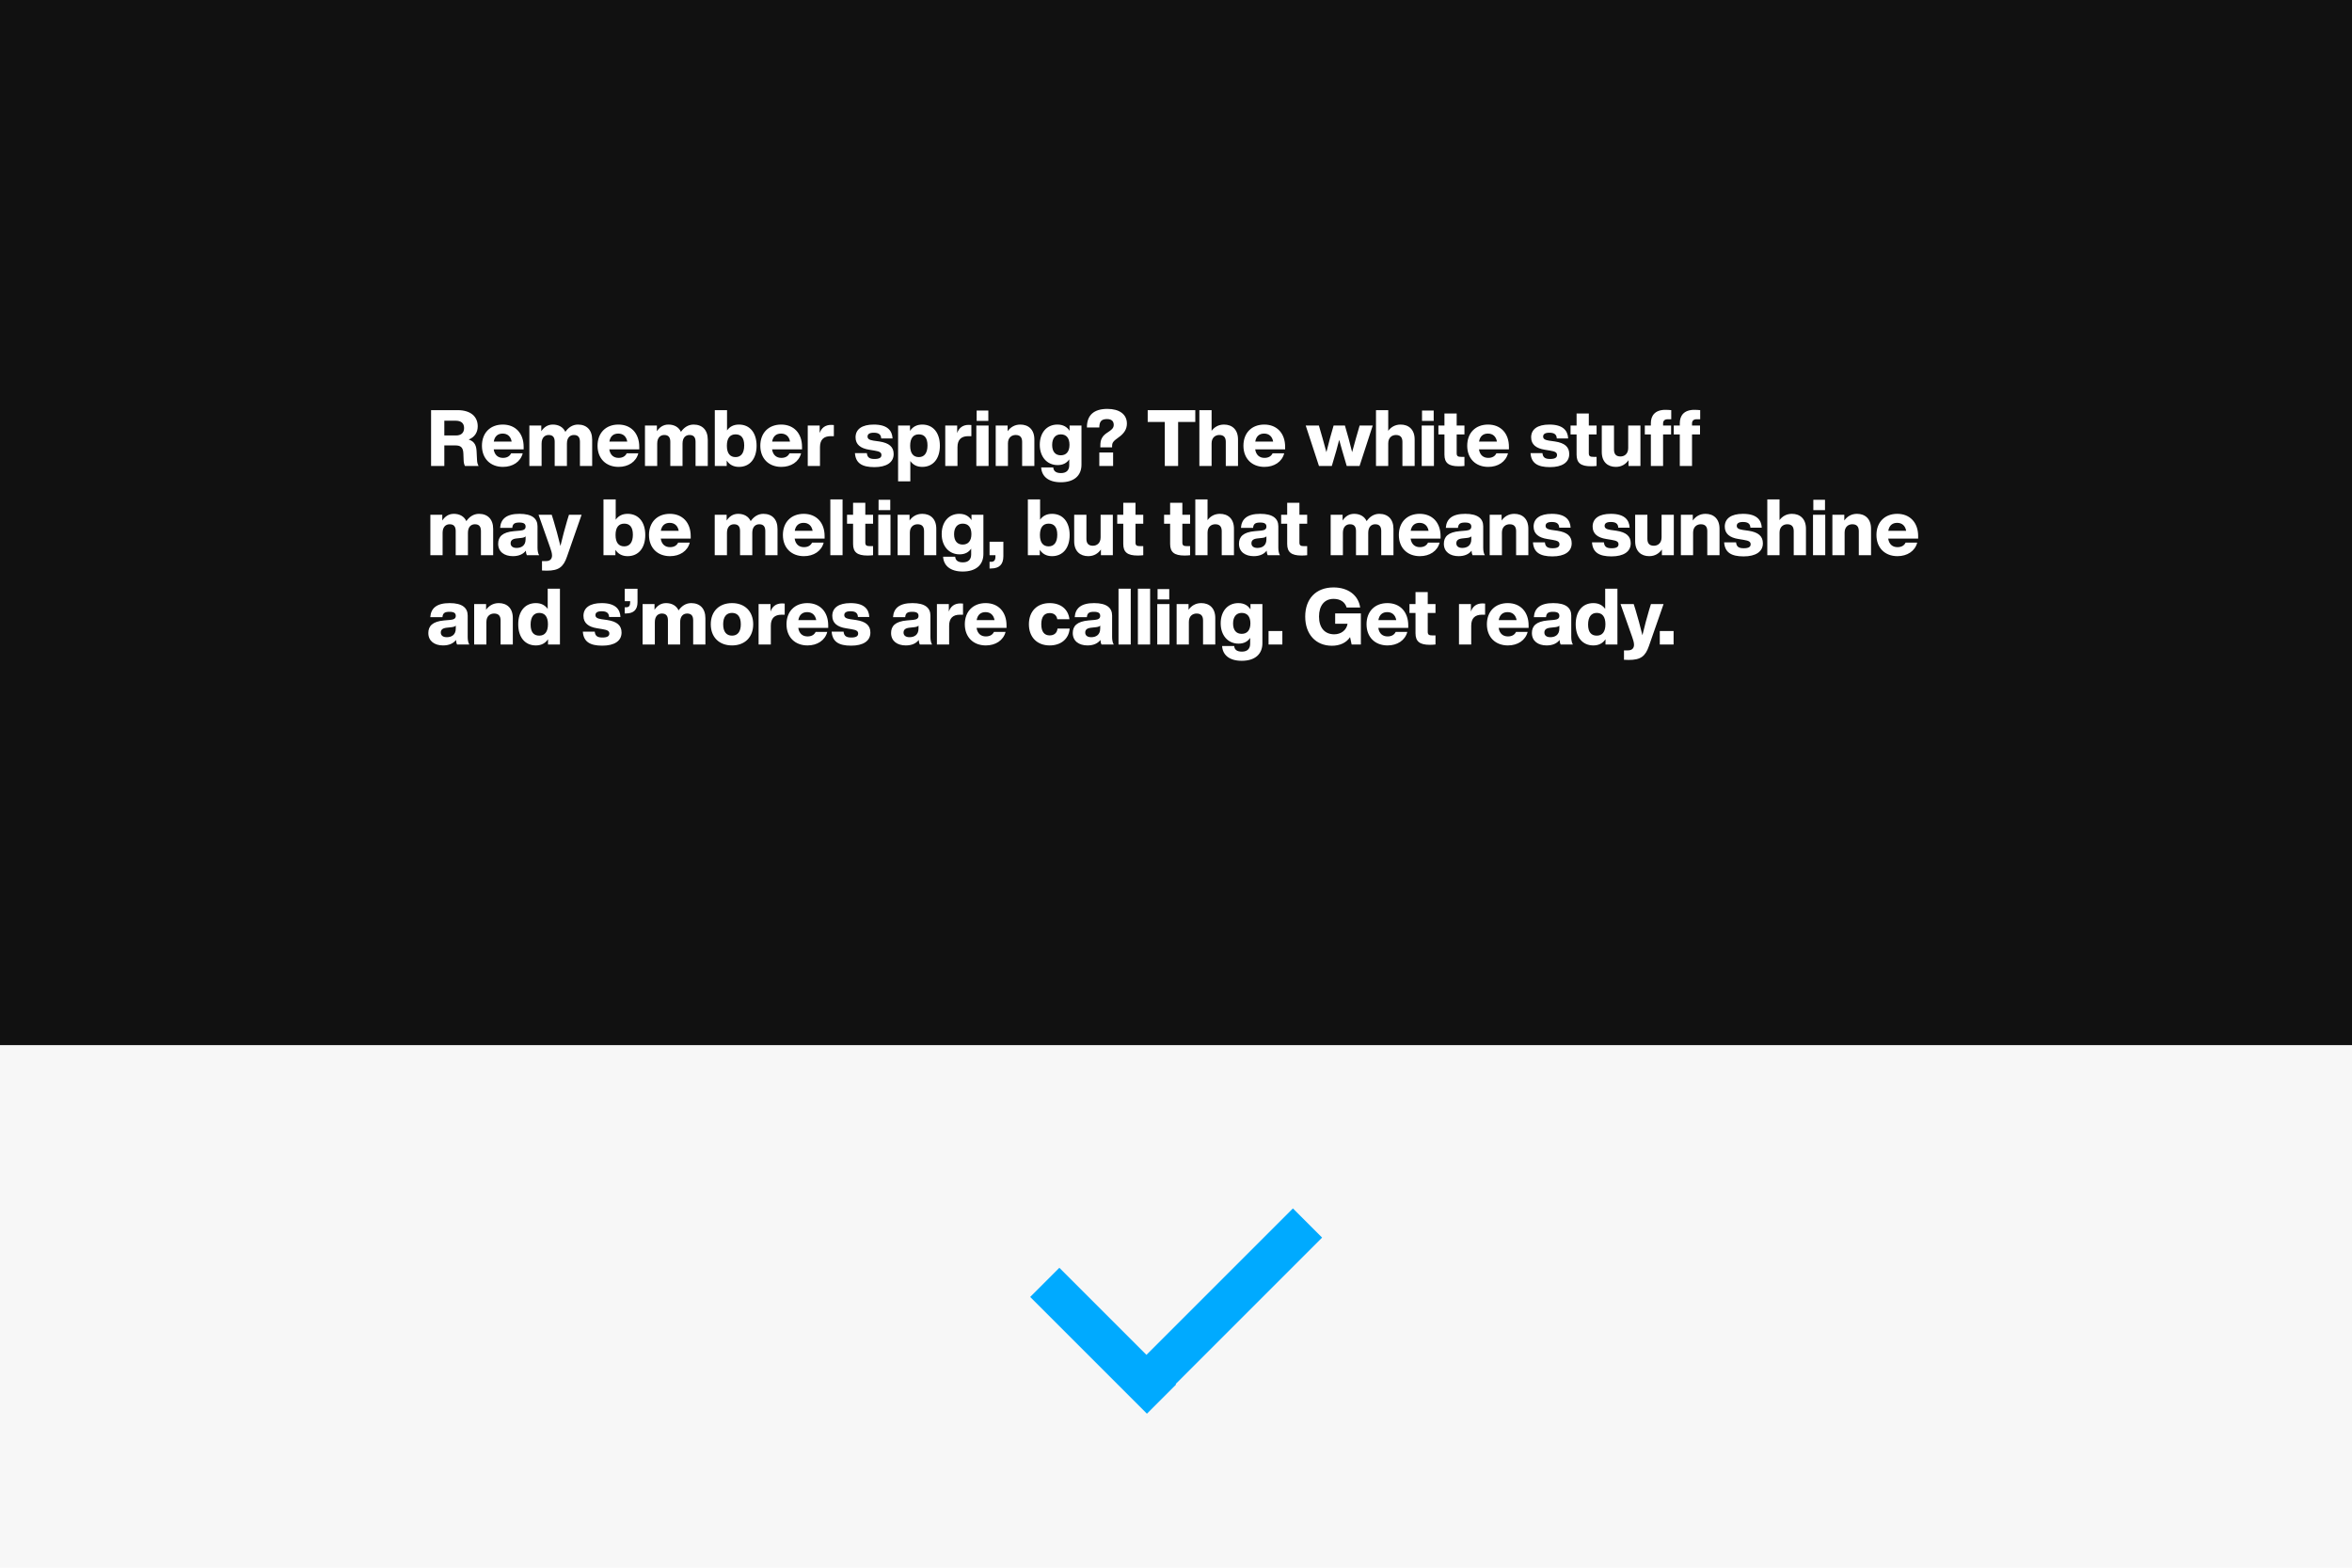<?xml version="1.0" encoding="UTF-8"?> <svg xmlns="http://www.w3.org/2000/svg" width="1080" height="720" viewBox="0 0 1080 720" fill="none"><rect width="1080" height="720" fill="#F7F7F7"></rect><rect width="1080" height="480" fill="#111111"></rect><rect width="18.954" height="113.722" transform="matrix(0.707 0.707 -0.707 0.707 593.687 555)" fill="#00AAFF"></rect><rect width="18.954" height="75.815" transform="matrix(-0.707 0.707 -0.707 -0.707 540.044 635.865)" fill="#00AAFF"></rect><path d="M219.04 211.228L218.86 207.628C218.752 204.928 218.176 202.84 215.224 201.868C218.032 200.752 219.364 198.484 219.364 195.784C219.364 191.644 216.52 188.368 210.076 188.368H197.944V214H204.028V204.568H208.996C211.3 204.568 212.668 205.216 212.776 208.312L212.884 211.192C212.92 212.38 213.1 213.28 213.496 214H219.76C219.328 213.316 219.076 212.308 219.04 211.228ZM204.028 199.996V193.228H209.284C211.732 193.228 213.1 194.38 213.1 196.576C213.1 198.808 211.732 199.996 209.392 199.996H204.028ZM240.45 205.252C240.45 198.988 236.67 194.992 230.874 194.992C225.078 194.992 221.298 198.844 221.298 204.712C221.298 210.616 225.186 214.432 230.946 214.432C235.41 214.432 239.01 212.128 240.018 208.204H234.69C234.042 209.536 232.818 210.292 230.946 210.292C228.75 210.292 227.094 209.032 226.698 206.368H240.45V205.252ZM230.802 199.132C233.07 199.132 234.546 200.5 234.942 202.804H226.734C227.166 200.212 228.75 199.132 230.802 199.132ZM265.397 194.992C262.841 194.992 260.861 196.468 259.601 198.34C258.593 196.18 256.541 194.992 253.841 194.992C251.393 194.992 249.737 196.288 248.549 198.052V195.424H243.077V214H248.693V203.74C248.693 200.896 250.241 199.78 251.933 199.78C253.913 199.78 254.705 200.896 254.705 202.912V214H260.321V203.74C260.321 200.896 261.833 199.78 263.525 199.78C265.505 199.78 266.297 200.896 266.297 202.912V214H271.913V201.94C271.913 197.476 269.393 194.992 265.397 194.992ZM293.536 205.252C293.536 198.988 289.756 194.992 283.96 194.992C278.164 194.992 274.384 198.844 274.384 204.712C274.384 210.616 278.272 214.432 284.032 214.432C288.496 214.432 292.096 212.128 293.104 208.204H287.776C287.128 209.536 285.904 210.292 284.032 210.292C281.836 210.292 280.18 209.032 279.784 206.368H293.536V205.252ZM283.888 199.132C286.156 199.132 287.632 200.5 288.028 202.804H279.82C280.252 200.212 281.836 199.132 283.888 199.132ZM318.483 194.992C315.927 194.992 313.947 196.468 312.687 198.34C311.679 196.18 309.627 194.992 306.927 194.992C304.479 194.992 302.823 196.288 301.635 198.052V195.424H296.163V214H301.779V203.74C301.779 200.896 303.327 199.78 305.019 199.78C306.999 199.78 307.791 200.896 307.791 202.912V214H313.407V203.74C313.407 200.896 314.919 199.78 316.611 199.78C318.591 199.78 319.383 200.896 319.383 202.912V214H324.999V201.94C324.999 197.476 322.479 194.992 318.483 194.992ZM339.313 194.992C336.793 194.992 335.029 196 333.841 197.692V188.368H328.225V214H333.697V211.516C334.885 213.316 336.685 214.432 339.313 214.432C344.353 214.432 347.413 210.616 347.413 204.712C347.413 198.808 344.353 194.992 339.313 194.992ZM337.765 209.932C335.245 209.932 333.769 208.24 333.769 204.712C333.769 201.184 335.245 199.492 337.765 199.492C340.249 199.492 341.725 201.04 341.725 204.568C341.725 208.096 340.249 209.932 337.765 209.932ZM368.278 205.252C368.278 198.988 364.498 194.992 358.702 194.992C352.906 194.992 349.126 198.844 349.126 204.712C349.126 210.616 353.014 214.432 358.774 214.432C363.238 214.432 366.838 212.128 367.846 208.204H362.518C361.87 209.536 360.646 210.292 358.774 210.292C356.578 210.292 354.922 209.032 354.526 206.368H368.278V205.252ZM358.63 199.132C360.898 199.132 362.374 200.5 362.77 202.804H354.562C354.994 200.212 356.578 199.132 358.63 199.132ZM381.669 195.136C378.897 195.136 377.169 196.576 376.377 198.88V195.424H370.905V214H376.521V205.36C376.521 201.868 378.321 200.32 381.453 200.32H382.893V195.208C382.497 195.172 382.101 195.136 381.669 195.136ZM401.498 214.54C407.078 214.54 410.354 212.38 410.354 208.528C410.354 205.216 408.23 203.452 403.838 202.768L401.066 202.372C399.266 202.084 398.366 201.616 398.366 200.5C398.366 199.42 399.194 198.736 401.21 198.736C403.226 198.736 404.558 199.348 404.63 201.364H409.85C409.67 197.728 407.474 194.992 401.21 194.992C395.774 194.992 392.858 197.152 392.858 200.86C392.858 204.172 395.198 205.936 399.122 206.548L401.534 206.944C404.054 207.34 404.738 207.88 404.738 208.996C404.738 210.112 403.874 210.796 401.606 210.796C399.266 210.796 398.258 210.112 398.042 208.096H392.57C392.894 212.704 395.81 214.54 401.498 214.54ZM423.478 194.992C420.85 194.992 419.05 196.108 417.862 197.908V195.424H412.39V221.056H418.006V211.732C419.194 213.424 420.958 214.432 423.478 214.432C428.518 214.432 431.578 210.616 431.578 204.712C431.578 198.808 428.518 194.992 423.478 194.992ZM421.93 209.932C419.41 209.932 417.934 208.24 417.934 204.712C417.934 201.184 419.41 199.492 421.93 199.492C424.414 199.492 425.89 201.04 425.89 204.568C425.89 208.096 424.414 209.932 421.93 209.932ZM444.81 195.136C442.038 195.136 440.31 196.576 439.518 198.88V195.424H434.046V214H439.662V205.36C439.662 201.868 441.462 200.32 444.594 200.32H446.034V195.208C445.638 195.172 445.242 195.136 444.81 195.136ZM448.463 193.3H453.827V188.548H448.463V193.3ZM448.319 214H453.935V195.424H448.319V214ZM468.518 194.992C465.818 194.992 463.91 196.324 462.686 198.052V195.424H457.214V214H462.83V203.632C462.83 200.896 464.63 199.78 466.358 199.78C468.446 199.78 469.346 200.896 469.346 202.948V214H474.962V201.832C474.962 197.224 472.19 194.992 468.518 194.992ZM491.126 195.424V197.872C490.01 196.108 488.21 194.992 485.546 194.992C480.614 194.992 477.446 198.772 477.446 204.28C477.446 209.752 480.722 213.604 485.654 213.604C488.174 213.604 489.866 212.596 490.982 210.976V213.64C490.982 215.908 489.722 217.276 487.202 217.276C484.97 217.276 483.782 216.412 483.638 214.684H478.094C478.31 218.68 481.298 221.488 487.094 221.488C493.214 221.488 496.598 218.428 496.598 213.424V195.424H491.126ZM487.094 209.104C484.61 209.104 483.134 207.448 483.134 204.352C483.134 201.292 484.61 199.492 487.094 199.492C489.614 199.492 491.09 201.148 491.09 204.28C491.09 207.412 489.614 209.104 487.094 209.104ZM505.253 205.468H510.653C510.653 204.244 510.689 203.632 511.193 202.984C511.661 202.3 512.669 201.58 513.749 200.788C516.197 199.06 517.457 197.044 517.457 194.56C517.457 190.204 513.893 187.792 508.493 187.792C502.373 187.792 499.061 190.6 499.097 196.324H504.785C504.821 193.588 505.721 192.472 508.313 192.472C510.509 192.472 511.409 193.516 511.409 195.172C511.409 196.72 510.149 197.584 508.781 198.484C507.737 199.168 506.693 199.924 506.117 200.968C505.433 202.156 505.253 202.912 505.253 205.468ZM504.785 214H511.121V207.808H504.785V214ZM548.859 188.368H527.007V193.804H534.855V214H540.975V193.804H548.859V188.368ZM562.033 194.992C559.441 194.992 557.569 196.216 556.345 197.872V188.368H550.729V214H556.345V203.632C556.345 200.896 558.145 199.78 559.873 199.78C561.961 199.78 562.861 200.896 562.861 202.948V214H568.477V201.832C568.477 197.224 565.705 194.992 562.033 194.992ZM590.114 205.252C590.114 198.988 586.334 194.992 580.538 194.992C574.742 194.992 570.962 198.844 570.962 204.712C570.962 210.616 574.85 214.432 580.61 214.432C585.074 214.432 588.674 212.128 589.682 208.204H584.354C583.706 209.536 582.482 210.292 580.61 210.292C578.414 210.292 576.758 209.032 576.362 206.368H590.114V205.252ZM580.466 199.132C582.734 199.132 584.21 200.5 584.606 202.804H576.398C576.83 200.212 578.414 199.132 580.466 199.132ZM624.327 195.424L622.599 201.4C621.987 203.488 621.411 205.576 620.871 207.664C620.367 205.576 619.827 203.488 619.251 201.364L617.559 195.424H612.375L610.683 201.364C610.107 203.488 609.567 205.576 609.063 207.664C608.523 205.576 607.947 203.488 607.335 201.4L605.607 195.424H599.559L605.643 214H611.547L613.599 207.016C614.067 205.36 614.535 203.668 614.931 202.012C615.363 203.668 615.831 205.36 616.335 207.016L618.387 214H624.291L630.339 195.424H624.327ZM643.139 194.992C640.547 194.992 638.675 196.216 637.451 197.872V188.368H631.835V214H637.451V203.632C637.451 200.896 639.251 199.78 640.979 199.78C643.067 199.78 643.967 200.896 643.967 202.948V214H649.583V201.832C649.583 197.224 646.811 194.992 643.139 194.992ZM652.967 193.3H658.331V188.548H652.967V193.3ZM652.823 214H658.439V195.424H652.823V214ZM672.446 199.528V195.424H668.882V189.916H663.266V195.424H660.494V199.528H663.266V208.816C663.266 212.632 665.21 214.144 669.854 214.144C670.682 214.144 671.582 214.108 672.446 214V209.824H671.006C669.566 209.824 668.882 209.572 668.882 208.204V199.528H672.446ZM692.875 205.252C692.875 198.988 689.095 194.992 683.299 194.992C677.503 194.992 673.723 198.844 673.723 204.712C673.723 210.616 677.611 214.432 683.371 214.432C687.835 214.432 691.435 212.128 692.443 208.204H687.115C686.467 209.536 685.243 210.292 683.371 210.292C681.175 210.292 679.519 209.032 679.123 206.368H692.875V205.252ZM683.227 199.132C685.495 199.132 686.971 200.5 687.367 202.804H679.159C679.591 200.212 681.175 199.132 683.227 199.132ZM711.717 214.54C717.297 214.54 720.573 212.38 720.573 208.528C720.573 205.216 718.449 203.452 714.057 202.768L711.285 202.372C709.485 202.084 708.585 201.616 708.585 200.5C708.585 199.42 709.413 198.736 711.429 198.736C713.445 198.736 714.777 199.348 714.849 201.364H720.069C719.889 197.728 717.693 194.992 711.429 194.992C705.993 194.992 703.077 197.152 703.077 200.86C703.077 204.172 705.417 205.936 709.341 206.548L711.753 206.944C714.273 207.34 714.957 207.88 714.957 208.996C714.957 210.112 714.093 210.796 711.825 210.796C709.485 210.796 708.477 210.112 708.261 208.096H702.789C703.113 212.704 706.029 214.54 711.717 214.54ZM733.125 199.528V195.424H729.561V189.916H723.945V195.424H721.173V199.528H723.945V208.816C723.945 212.632 725.889 214.144 730.533 214.144C731.361 214.144 732.261 214.108 733.125 214V209.824H731.685C730.245 209.824 729.561 209.572 729.561 208.204V199.528H733.125ZM747.643 195.424V205.792C747.643 208.528 745.843 209.644 744.115 209.644C742.027 209.644 741.127 208.528 741.127 206.476V195.424H735.511V207.592C735.511 212.2 738.283 214.432 741.955 214.432C744.691 214.432 746.563 213.1 747.787 211.372V214H753.259V195.424H747.643ZM765.895 192.544H767.407V188.368C766.615 188.296 765.607 188.224 764.743 188.224C759.775 188.224 758.047 191.068 758.047 194.344V195.424H755.275V199.528H758.047V214H763.663V199.528H767.335V195.424H763.663V194.524C763.663 193.264 764.311 192.544 765.895 192.544ZM779.184 192.544H780.696V188.368C779.904 188.296 778.896 188.224 778.032 188.224C773.064 188.224 771.336 191.068 771.336 194.344V195.424H768.564V199.528H771.336V214H776.952V199.528H780.624V195.424H776.952V194.524C776.952 193.264 777.6 192.544 779.184 192.544ZM219.94 235.992C217.384 235.992 215.404 237.468 214.144 239.34C213.136 237.18 211.084 235.992 208.384 235.992C205.936 235.992 204.28 237.288 203.092 239.052V236.424H197.62V255H203.236V244.74C203.236 241.896 204.784 240.78 206.476 240.78C208.456 240.78 209.248 241.896 209.248 243.912V255H214.864V244.74C214.864 241.896 216.376 240.78 218.068 240.78C220.048 240.78 220.84 241.896 220.84 243.912V255H226.456V242.94C226.456 238.476 223.936 235.992 219.94 235.992ZM247.575 255C247.07 254.28 246.819 252.948 246.819 251.58V241.716C246.819 238.188 244.371 235.992 238.539 235.992C232.562 235.992 229.935 238.332 229.647 242.436H235.227C235.407 240.528 236.307 239.988 238.503 239.988C240.735 239.988 241.347 240.744 241.347 241.86C241.347 243.048 240.519 243.516 238.935 243.696L236.019 243.948C230.655 244.416 228.747 246.54 228.747 249.744C228.747 253.452 231.627 255.432 235.515 255.432C238.251 255.432 240.267 254.496 241.455 252.912C241.491 253.74 241.671 254.532 241.923 255H247.575ZM237.207 251.652C235.443 251.652 234.471 250.824 234.471 249.528C234.471 248.232 235.263 247.512 237.171 247.296L239.475 247.044C240.339 246.936 240.951 246.756 241.347 246.324V247.692C241.347 250.608 239.367 251.652 237.207 251.652ZM261.262 236.424L260.434 239.088C259.39 242.688 258.346 246.468 257.338 250.752C256.33 246.504 255.25 242.688 254.17 239.052L253.342 236.424H247.294L252.622 251.508C253.054 252.732 253.486 254.064 253.486 255.108C253.486 256.512 252.766 257.7 250.678 257.7H248.878V262.02C249.454 262.056 249.994 262.092 251.074 262.092C256.582 262.092 258.706 260.4 260.326 255.72L267.058 236.424H261.262ZM288.196 235.992C285.676 235.992 283.912 237 282.724 238.692V229.368H277.108V255H282.58V252.516C283.768 254.316 285.568 255.432 288.196 255.432C293.236 255.432 296.296 251.616 296.296 245.712C296.296 239.808 293.236 235.992 288.196 235.992ZM286.648 250.932C284.128 250.932 282.652 249.24 282.652 245.712C282.652 242.184 284.128 240.492 286.648 240.492C289.132 240.492 290.608 242.04 290.608 245.568C290.608 249.096 289.132 250.932 286.648 250.932ZM317.161 246.252C317.161 239.988 313.381 235.992 307.585 235.992C301.789 235.992 298.009 239.844 298.009 245.712C298.009 251.616 301.897 255.432 307.657 255.432C312.121 255.432 315.721 253.128 316.729 249.204H311.401C310.753 250.536 309.529 251.292 307.657 251.292C305.461 251.292 303.805 250.032 303.409 247.368H317.161V246.252ZM307.513 240.132C309.781 240.132 311.257 241.5 311.653 243.804H303.445C303.877 241.212 305.461 240.132 307.513 240.132ZM350.51 235.992C347.954 235.992 345.974 237.468 344.714 239.34C343.706 237.18 341.654 235.992 338.954 235.992C336.506 235.992 334.85 237.288 333.662 239.052V236.424H328.19V255H333.806V244.74C333.806 241.896 335.354 240.78 337.046 240.78C339.026 240.78 339.818 241.896 339.818 243.912V255H345.434V244.74C345.434 241.896 346.946 240.78 348.638 240.78C350.618 240.78 351.41 241.896 351.41 243.912V255H357.026V242.94C357.026 238.476 354.506 235.992 350.51 235.992ZM378.649 246.252C378.649 239.988 374.869 235.992 369.073 235.992C363.277 235.992 359.497 239.844 359.497 245.712C359.497 251.616 363.385 255.432 369.145 255.432C373.609 255.432 377.209 253.128 378.217 249.204H372.889C372.241 250.536 371.017 251.292 369.145 251.292C366.949 251.292 365.293 250.032 364.897 247.368H378.649V246.252ZM369.001 240.132C371.269 240.132 372.745 241.5 373.141 243.804H364.933C365.365 241.212 366.949 240.132 369.001 240.132ZM381.276 255H386.892V229.368H381.276V255ZM400.899 240.528V236.424H397.335V230.916H391.719V236.424H388.947V240.528H391.719V249.816C391.719 253.632 393.663 255.144 398.307 255.144C399.135 255.144 400.035 255.108 400.899 255V250.824H399.459C398.019 250.824 397.335 250.572 397.335 249.204V240.528H400.899ZM403.428 234.3H408.792V229.548H403.428V234.3ZM403.284 255H408.9V236.424H403.284V255ZM423.483 235.992C420.783 235.992 418.875 237.324 417.651 239.052V236.424H412.179V255H417.795V244.632C417.795 241.896 419.595 240.78 421.323 240.78C423.411 240.78 424.311 241.896 424.311 243.948V255H429.927V242.832C429.927 238.224 427.155 235.992 423.483 235.992ZM446.091 236.424V238.872C444.975 237.108 443.175 235.992 440.511 235.992C435.579 235.992 432.411 239.772 432.411 245.28C432.411 250.752 435.687 254.604 440.619 254.604C443.139 254.604 444.831 253.596 445.947 251.976V254.64C445.947 256.908 444.687 258.276 442.167 258.276C439.935 258.276 438.747 257.412 438.603 255.684H433.059C433.275 259.68 436.263 262.488 442.059 262.488C448.179 262.488 451.563 259.428 451.563 254.424V236.424H446.091ZM442.059 250.104C439.575 250.104 438.099 248.448 438.099 245.352C438.099 242.292 439.575 240.492 442.059 240.492C444.579 240.492 446.055 242.148 446.055 245.28C446.055 248.412 444.579 250.104 442.059 250.104ZM454.392 248.808V255H457.092V255.612C457.092 257.268 456.48 257.988 455.22 258.024H454.392V261.12L455.184 261.084C458.748 261.048 460.728 259.32 460.728 255.468V248.808H454.392ZM483.067 235.992C480.547 235.992 478.783 237 477.595 238.692V229.368H471.979V255H477.451V252.516C478.639 254.316 480.439 255.432 483.067 255.432C488.107 255.432 491.167 251.616 491.167 245.712C491.167 239.808 488.107 235.992 483.067 235.992ZM481.519 250.932C478.999 250.932 477.523 249.24 477.523 245.712C477.523 242.184 478.999 240.492 481.519 240.492C484.003 240.492 485.479 242.04 485.479 245.568C485.479 249.096 484.003 250.932 481.519 250.932ZM505.381 236.424V246.792C505.381 249.528 503.581 250.644 501.853 250.644C499.765 250.644 498.865 249.528 498.865 247.476V236.424H493.249V248.592C493.249 253.2 496.021 255.432 499.693 255.432C502.429 255.432 504.301 254.1 505.525 252.372V255H510.997V236.424H505.381ZM524.965 240.528V236.424H521.401V230.916H515.785V236.424H513.013V240.528H515.785V249.816C515.785 253.632 517.729 255.144 522.373 255.144C523.201 255.144 524.101 255.108 524.965 255V250.824H523.525C522.085 250.824 521.401 250.572 521.401 249.204V240.528H524.965ZM546.481 240.528V236.424H542.917V230.916H537.301V236.424H534.529V240.528H537.301V249.816C537.301 253.632 539.245 255.144 543.889 255.144C544.717 255.144 545.617 255.108 546.481 255V250.824H545.041C543.601 250.824 542.917 250.572 542.917 249.204V240.528H546.481ZM560.17 235.992C557.578 235.992 555.706 237.216 554.482 238.872V229.368H548.866V255H554.482V244.632C554.482 241.896 556.282 240.78 558.01 240.78C560.098 240.78 560.998 241.896 560.998 243.948V255H566.614V242.832C566.614 238.224 563.842 235.992 560.17 235.992ZM587.746 255C587.242 254.28 586.99 252.948 586.99 251.58V241.716C586.99 238.188 584.542 235.992 578.71 235.992C572.734 235.992 570.106 238.332 569.818 242.436H575.398C575.578 240.528 576.478 239.988 578.674 239.988C580.906 239.988 581.518 240.744 581.518 241.86C581.518 243.048 580.69 243.516 579.106 243.696L576.19 243.948C570.826 244.416 568.918 246.54 568.918 249.744C568.918 253.452 571.798 255.432 575.686 255.432C578.422 255.432 580.438 254.496 581.626 252.912C581.662 253.74 581.842 254.532 582.094 255H587.746ZM577.378 251.652C575.614 251.652 574.642 250.824 574.642 249.528C574.642 248.232 575.434 247.512 577.342 247.296L579.646 247.044C580.51 246.936 581.122 246.756 581.518 246.324V247.692C581.518 250.608 579.538 251.652 577.378 251.652ZM600.235 240.528V236.424H596.671V230.916H591.055V236.424H588.283V240.528H591.055V249.816C591.055 253.632 592.999 255.144 597.643 255.144C598.471 255.144 599.371 255.108 600.235 255V250.824H598.795C597.355 250.824 596.671 250.572 596.671 249.204V240.528H600.235ZM633.342 235.992C630.786 235.992 628.806 237.468 627.546 239.34C626.538 237.18 624.486 235.992 621.786 235.992C619.338 235.992 617.682 237.288 616.494 239.052V236.424H611.022V255H616.638V244.74C616.638 241.896 618.186 240.78 619.878 240.78C621.858 240.78 622.65 241.896 622.65 243.912V255H628.266V244.74C628.266 241.896 629.778 240.78 631.47 240.78C633.45 240.78 634.242 241.896 634.242 243.912V255H639.858V242.94C639.858 238.476 637.338 235.992 633.342 235.992ZM661.481 246.252C661.481 239.988 657.701 235.992 651.905 235.992C646.109 235.992 642.329 239.844 642.329 245.712C642.329 251.616 646.217 255.432 651.977 255.432C656.441 255.432 660.041 253.128 661.049 249.204H655.721C655.073 250.536 653.849 251.292 651.977 251.292C649.781 251.292 648.125 250.032 647.729 247.368H661.481V246.252ZM651.833 240.132C654.101 240.132 655.577 241.5 655.973 243.804H647.765C648.197 241.212 649.781 240.132 651.833 240.132ZM681.825 255C681.32 254.28 681.069 252.948 681.069 251.58V241.716C681.069 238.188 678.621 235.992 672.789 235.992C666.812 235.992 664.185 238.332 663.897 242.436H669.477C669.657 240.528 670.557 239.988 672.753 239.988C674.985 239.988 675.597 240.744 675.597 241.86C675.597 243.048 674.769 243.516 673.185 243.696L670.269 243.948C664.905 244.416 662.997 246.54 662.997 249.744C662.997 253.452 665.877 255.432 669.765 255.432C672.501 255.432 674.517 254.496 675.705 252.912C675.741 253.74 675.921 254.532 676.173 255H681.825ZM671.457 251.652C669.693 251.652 668.721 250.824 668.721 249.528C668.721 248.232 669.513 247.512 671.421 247.296L673.725 247.044C674.589 246.936 675.201 246.756 675.597 246.324V247.692C675.597 250.608 673.617 251.652 671.457 251.652ZM695.346 235.992C692.646 235.992 690.738 237.324 689.514 239.052V236.424H684.042V255H689.658V244.632C689.658 241.896 691.458 240.78 693.186 240.78C695.274 240.78 696.174 241.896 696.174 243.948V255H701.79V242.832C701.79 238.224 699.018 235.992 695.346 235.992ZM712.842 255.54C718.422 255.54 721.698 253.38 721.698 249.528C721.698 246.216 719.574 244.452 715.182 243.768L712.41 243.372C710.61 243.084 709.71 242.616 709.71 241.5C709.71 240.42 710.538 239.736 712.554 239.736C714.57 239.736 715.902 240.348 715.974 242.364H721.194C721.014 238.728 718.818 235.992 712.554 235.992C707.118 235.992 704.202 238.152 704.202 241.86C704.202 245.172 706.542 246.936 710.466 247.548L712.878 247.944C715.398 248.34 716.082 248.88 716.082 249.996C716.082 251.112 715.218 251.796 712.95 251.796C710.61 251.796 709.602 251.112 709.386 249.096H703.914C704.238 253.704 707.154 255.54 712.842 255.54ZM739.948 255.54C745.528 255.54 748.804 253.38 748.804 249.528C748.804 246.216 746.68 244.452 742.288 243.768L739.516 243.372C737.716 243.084 736.816 242.616 736.816 241.5C736.816 240.42 737.644 239.736 739.66 239.736C741.676 239.736 743.008 240.348 743.08 242.364H748.3C748.12 238.728 745.924 235.992 739.66 235.992C734.224 235.992 731.308 238.152 731.308 241.86C731.308 245.172 733.648 246.936 737.572 247.548L739.984 247.944C742.504 248.34 743.188 248.88 743.188 249.996C743.188 251.112 742.324 251.796 740.056 251.796C737.716 251.796 736.708 251.112 736.492 249.096H731.02C731.344 253.704 734.26 255.54 739.948 255.54ZM762.971 236.424V246.792C762.971 249.528 761.171 250.644 759.443 250.644C757.355 250.644 756.455 249.528 756.455 247.476V236.424H750.839V248.592C750.839 253.2 753.611 255.432 757.283 255.432C760.019 255.432 761.891 254.1 763.115 252.372V255H768.587V236.424H762.971ZM783.131 235.992C780.431 235.992 778.523 237.324 777.299 239.052V236.424H771.827V255H777.443V244.632C777.443 241.896 779.243 240.78 780.971 240.78C783.059 240.78 783.959 241.896 783.959 243.948V255H789.575V242.832C789.575 238.224 786.803 235.992 783.131 235.992ZM800.627 255.54C806.207 255.54 809.483 253.38 809.483 249.528C809.483 246.216 807.359 244.452 802.967 243.768L800.195 243.372C798.395 243.084 797.495 242.616 797.495 241.5C797.495 240.42 798.323 239.736 800.339 239.736C802.355 239.736 803.687 240.348 803.759 242.364H808.979C808.799 238.728 806.603 235.992 800.339 235.992C794.903 235.992 791.987 238.152 791.987 241.86C791.987 245.172 794.327 246.936 798.251 247.548L800.663 247.944C803.183 248.34 803.867 248.88 803.867 249.996C803.867 251.112 803.003 251.796 800.735 251.796C798.395 251.796 797.387 251.112 797.171 249.096H791.699C792.023 253.704 794.939 255.54 800.627 255.54ZM822.822 235.992C820.23 235.992 818.358 237.216 817.134 238.872V229.368H811.518V255H817.134V244.632C817.134 241.896 818.934 240.78 820.662 240.78C822.75 240.78 823.65 241.896 823.65 243.948V255H829.266V242.832C829.266 238.224 826.494 235.992 822.822 235.992ZM832.651 234.3H838.015V229.548H832.651V234.3ZM832.507 255H838.123V236.424H832.507V255ZM852.705 235.992C850.005 235.992 848.097 237.324 846.873 239.052V236.424H841.401V255H847.017V244.632C847.017 241.896 848.817 240.78 850.545 240.78C852.633 240.78 853.533 241.896 853.533 243.948V255H859.149V242.832C859.149 238.224 856.377 235.992 852.705 235.992ZM880.786 246.252C880.786 239.988 877.006 235.992 871.21 235.992C865.414 235.992 861.634 239.844 861.634 245.712C861.634 251.616 865.522 255.432 871.282 255.432C875.746 255.432 879.346 253.128 880.354 249.204H875.026C874.378 250.536 873.154 251.292 871.282 251.292C869.086 251.292 867.43 250.032 867.034 247.368H880.786V246.252ZM871.138 240.132C873.406 240.132 874.882 241.5 875.278 243.804H867.07C867.502 241.212 869.086 240.132 871.138 240.132ZM215.512 296C215.008 295.28 214.756 293.948 214.756 292.58V282.716C214.756 279.188 212.308 276.992 206.476 276.992C200.5 276.992 197.872 279.332 197.584 283.436H203.164C203.344 281.528 204.244 280.988 206.44 280.988C208.672 280.988 209.284 281.744 209.284 282.86C209.284 284.048 208.456 284.516 206.872 284.696L203.956 284.948C198.592 285.416 196.684 287.54 196.684 290.744C196.684 294.452 199.564 296.432 203.452 296.432C206.188 296.432 208.204 295.496 209.392 293.912C209.428 294.74 209.608 295.532 209.86 296H215.512ZM205.144 292.652C203.38 292.652 202.408 291.824 202.408 290.528C202.408 289.232 203.2 288.512 205.108 288.296L207.412 288.044C208.276 287.936 208.888 287.756 209.284 287.324V288.692C209.284 291.608 207.304 292.652 205.144 292.652ZM229.033 276.992C226.333 276.992 224.425 278.324 223.201 280.052V277.424H217.729V296H223.345V285.632C223.345 282.896 225.145 281.78 226.873 281.78C228.961 281.78 229.861 282.896 229.861 284.948V296H235.477V283.832C235.477 279.224 232.705 276.992 229.033 276.992ZM251.498 270.368V279.656C250.31 278 248.546 276.992 246.062 276.992C241.022 276.992 237.962 280.808 237.962 286.712C237.962 292.616 241.022 296.432 246.062 296.432C248.654 296.432 250.454 295.352 251.642 293.588V296H257.114V270.368H251.498ZM247.61 291.932C245.126 291.932 243.65 290.384 243.65 286.856C243.65 283.328 245.126 281.492 247.61 281.492C250.13 281.492 251.606 283.184 251.606 286.712C251.606 290.24 250.13 291.932 247.61 291.932ZM276.553 296.54C282.133 296.54 285.409 294.38 285.409 290.528C285.409 287.216 283.285 285.452 278.893 284.768L276.121 284.372C274.321 284.084 273.421 283.616 273.421 282.5C273.421 281.42 274.249 280.736 276.265 280.736C278.281 280.736 279.613 281.348 279.685 283.364H284.905C284.725 279.728 282.529 276.992 276.265 276.992C270.829 276.992 267.913 279.152 267.913 282.86C267.913 286.172 270.253 287.936 274.177 288.548L276.589 288.944C279.109 289.34 279.793 289.88 279.793 290.996C279.793 292.112 278.929 292.796 276.661 292.796C274.321 292.796 273.313 292.112 273.097 290.096H267.625C267.949 294.704 270.865 296.54 276.553 296.54ZM286.872 270.404V276.092H289.356V276.668C289.356 278.18 288.816 278.864 287.664 278.9H286.872V281.744H287.628C290.904 281.672 292.74 280.088 292.74 276.524V270.404H286.872ZM317.393 276.992C314.837 276.992 312.857 278.468 311.597 280.34C310.589 278.18 308.537 276.992 305.837 276.992C303.389 276.992 301.733 278.288 300.545 280.052V277.424H295.073V296H300.689V285.74C300.689 282.896 302.237 281.78 303.929 281.78C305.909 281.78 306.701 282.896 306.701 284.912V296H312.317V285.74C312.317 282.896 313.829 281.78 315.521 281.78C317.501 281.78 318.293 282.896 318.293 284.912V296H323.909V283.94C323.909 279.476 321.389 276.992 317.393 276.992ZM336.136 296.432C342.04 296.432 345.856 292.616 345.856 286.712C345.856 280.808 342.04 276.992 336.136 276.992C330.196 276.992 326.38 280.808 326.38 286.712C326.38 292.616 330.196 296.432 336.136 296.432ZM336.136 291.932C333.616 291.932 332.068 290.24 332.068 286.712C332.068 283.184 333.616 281.492 336.136 281.492C338.62 281.492 340.168 283.184 340.168 286.712C340.168 290.24 338.62 291.932 336.136 291.932ZM359.099 277.136C356.327 277.136 354.599 278.576 353.807 280.88V277.424H348.335V296H353.951V287.36C353.951 283.868 355.751 282.32 358.883 282.32H360.323V277.208C359.927 277.172 359.531 277.136 359.099 277.136ZM380.301 287.252C380.301 280.988 376.521 276.992 370.725 276.992C364.929 276.992 361.149 280.844 361.149 286.712C361.149 292.616 365.037 296.432 370.797 296.432C375.261 296.432 378.861 294.128 379.869 290.204H374.541C373.893 291.536 372.669 292.292 370.797 292.292C368.601 292.292 366.945 291.032 366.549 288.368H380.301V287.252ZM370.653 281.132C372.921 281.132 374.397 282.5 374.793 284.804H366.585C367.017 282.212 368.601 281.132 370.653 281.132ZM390.811 296.54C396.391 296.54 399.667 294.38 399.667 290.528C399.667 287.216 397.543 285.452 393.151 284.768L390.379 284.372C388.579 284.084 387.679 283.616 387.679 282.5C387.679 281.42 388.507 280.736 390.523 280.736C392.539 280.736 393.871 281.348 393.943 283.364H399.163C398.983 279.728 396.787 276.992 390.523 276.992C385.087 276.992 382.171 279.152 382.171 282.86C382.171 286.172 384.511 287.936 388.435 288.548L390.847 288.944C393.367 289.34 394.051 289.88 394.051 290.996C394.051 292.112 393.187 292.796 390.919 292.796C388.579 292.796 387.571 292.112 387.355 290.096H381.883C382.207 294.704 385.123 296.54 390.811 296.54ZM427.996 296C427.492 295.28 427.24 293.948 427.24 292.58V282.716C427.24 279.188 424.792 276.992 418.96 276.992C412.984 276.992 410.356 279.332 410.068 283.436H415.648C415.828 281.528 416.728 280.988 418.924 280.988C421.156 280.988 421.768 281.744 421.768 282.86C421.768 284.048 420.94 284.516 419.356 284.696L416.44 284.948C411.076 285.416 409.168 287.54 409.168 290.744C409.168 294.452 412.048 296.432 415.936 296.432C418.672 296.432 420.688 295.496 421.876 293.912C421.912 294.74 422.092 295.532 422.344 296H427.996ZM417.628 292.652C415.864 292.652 414.892 291.824 414.892 290.528C414.892 289.232 415.684 288.512 417.592 288.296L419.896 288.044C420.76 287.936 421.372 287.756 421.768 287.324V288.692C421.768 291.608 419.788 292.652 417.628 292.652ZM440.978 277.136C438.206 277.136 436.478 278.576 435.686 280.88V277.424H430.214V296H435.83V287.36C435.83 283.868 437.63 282.32 440.762 282.32H442.202V277.208C441.806 277.172 441.41 277.136 440.978 277.136ZM462.18 287.252C462.18 280.988 458.4 276.992 452.604 276.992C446.808 276.992 443.028 280.844 443.028 286.712C443.028 292.616 446.916 296.432 452.676 296.432C457.14 296.432 460.74 294.128 461.748 290.204H456.42C455.772 291.536 454.548 292.292 452.676 292.292C450.48 292.292 448.824 291.032 448.428 288.368H462.18V287.252ZM452.532 281.132C454.8 281.132 456.276 282.5 456.672 284.804H448.464C448.896 282.212 450.48 281.132 452.532 281.132ZM481.994 296.432C487.142 296.432 490.778 293.48 491.174 288.692H485.594C485.342 290.888 483.866 291.824 481.994 291.824C479.654 291.824 478.142 290.276 478.142 286.712C478.142 283.148 479.618 281.564 481.994 281.564C483.794 281.564 485.162 282.428 485.486 284.408H491.066C490.562 279.836 487.106 276.992 481.994 276.992C476.162 276.992 472.454 280.808 472.454 286.712C472.454 292.616 476.198 296.432 481.994 296.432ZM511.422 296C510.918 295.28 510.666 293.948 510.666 292.58V282.716C510.666 279.188 508.218 276.992 502.386 276.992C496.41 276.992 493.782 279.332 493.494 283.436H499.074C499.254 281.528 500.154 280.988 502.35 280.988C504.582 280.988 505.194 281.744 505.194 282.86C505.194 284.048 504.366 284.516 502.782 284.696L499.866 284.948C494.502 285.416 492.594 287.54 492.594 290.744C492.594 294.452 495.474 296.432 499.362 296.432C502.098 296.432 504.114 295.496 505.302 293.912C505.338 294.74 505.518 295.532 505.77 296H511.422ZM501.054 292.652C499.29 292.652 498.318 291.824 498.318 290.528C498.318 289.232 499.11 288.512 501.018 288.296L503.322 288.044C504.186 287.936 504.798 287.756 505.194 287.324V288.692C505.194 291.608 503.214 292.652 501.054 292.652ZM513.604 296H519.22V270.368H513.604V296ZM522.499 296H528.115V270.368H522.499V296ZM531.537 275.3H536.901V270.548H531.537V275.3ZM531.393 296H537.009V277.424H531.393V296ZM551.592 276.992C548.892 276.992 546.984 278.324 545.76 280.052V277.424H540.288V296H545.904V285.632C545.904 282.896 547.704 281.78 549.432 281.78C551.52 281.78 552.42 282.896 552.42 284.948V296H558.036V283.832C558.036 279.224 555.264 276.992 551.592 276.992ZM574.2 277.424V279.872C573.084 278.108 571.284 276.992 568.62 276.992C563.688 276.992 560.52 280.772 560.52 286.28C560.52 291.752 563.796 295.604 568.728 295.604C571.248 295.604 572.94 294.596 574.056 292.976V295.64C574.056 297.908 572.796 299.276 570.276 299.276C568.044 299.276 566.856 298.412 566.712 296.684H561.168C561.384 300.68 564.372 303.488 570.168 303.488C576.288 303.488 579.672 300.428 579.672 295.424V277.424H574.2ZM570.168 291.104C567.684 291.104 566.208 289.448 566.208 286.352C566.208 283.292 567.684 281.492 570.168 281.492C572.688 281.492 574.164 283.148 574.164 286.28C574.164 289.412 572.688 291.104 570.168 291.104ZM582.501 296H588.837V289.808H582.501V296ZM613.085 281.708V286.46H618.773C618.341 289.412 615.785 291.32 612.653 291.32C608.261 291.32 605.669 288.26 605.669 283.184C605.669 278.108 608.189 275.048 612.365 275.048C615.533 275.048 617.621 276.56 618.341 279.008H624.569C623.741 273.32 618.989 269.792 612.329 269.792C604.229 269.792 599.333 275.048 599.333 283.184C599.333 291.32 604.193 296.576 611.609 296.576C615.173 296.576 618.197 295.244 619.925 292.616L620.645 296H624.893V281.708H613.085ZM646.645 287.252C646.645 280.988 642.865 276.992 637.069 276.992C631.273 276.992 627.493 280.844 627.493 286.712C627.493 292.616 631.381 296.432 637.141 296.432C641.605 296.432 645.205 294.128 646.213 290.204H640.885C640.237 291.536 639.013 292.292 637.141 292.292C634.945 292.292 633.289 291.032 632.893 288.368H646.645V287.252ZM636.997 281.132C639.265 281.132 640.741 282.5 641.137 284.804H632.929C633.361 282.212 634.945 281.132 636.997 281.132ZM659.157 281.528V277.424H655.593V271.916H649.977V277.424H647.205V281.528H649.977V290.816C649.977 294.632 651.921 296.144 656.565 296.144C657.393 296.144 658.293 296.108 659.157 296V291.824H657.717C656.277 291.824 655.593 291.572 655.593 290.204V281.528H659.157ZM680.708 277.136C677.936 277.136 676.208 278.576 675.416 280.88V277.424H669.944V296H675.56V287.36C675.56 283.868 677.36 282.32 680.492 282.32H681.932V277.208C681.536 277.172 681.14 277.136 680.708 277.136ZM701.911 287.252C701.911 280.988 698.131 276.992 692.335 276.992C686.539 276.992 682.759 280.844 682.759 286.712C682.759 292.616 686.647 296.432 692.407 296.432C696.871 296.432 700.471 294.128 701.479 290.204H696.151C695.503 291.536 694.279 292.292 692.407 292.292C690.211 292.292 688.555 291.032 688.159 288.368H701.911V287.252ZM692.263 281.132C694.531 281.132 696.007 282.5 696.403 284.804H688.195C688.627 282.212 690.211 281.132 692.263 281.132ZM722.254 296C721.75 295.28 721.498 293.948 721.498 292.58V282.716C721.498 279.188 719.05 276.992 713.218 276.992C707.242 276.992 704.614 279.332 704.326 283.436H709.906C710.086 281.528 710.986 280.988 713.182 280.988C715.414 280.988 716.026 281.744 716.026 282.86C716.026 284.048 715.198 284.516 713.614 284.696L710.698 284.948C705.334 285.416 703.426 287.54 703.426 290.744C703.426 294.452 706.306 296.432 710.194 296.432C712.93 296.432 714.946 295.496 716.134 293.912C716.17 294.74 716.35 295.532 716.602 296H722.254ZM711.886 292.652C710.122 292.652 709.15 291.824 709.15 290.528C709.15 289.232 709.942 288.512 711.85 288.296L714.154 288.044C715.018 287.936 715.63 287.756 716.026 287.324V288.692C716.026 291.608 714.046 292.652 711.886 292.652ZM737.076 270.368V279.656C735.888 278 734.124 276.992 731.64 276.992C726.6 276.992 723.54 280.808 723.54 286.712C723.54 292.616 726.6 296.432 731.64 296.432C734.232 296.432 736.032 295.352 737.22 293.588V296H742.692V270.368H737.076ZM733.188 291.932C730.704 291.932 729.228 290.384 729.228 286.856C729.228 283.328 730.704 281.492 733.188 281.492C735.708 281.492 737.184 283.184 737.184 286.712C737.184 290.24 735.708 291.932 733.188 291.932ZM758.09 277.424L757.262 280.088C756.218 283.688 755.174 287.468 754.166 291.752C753.158 287.504 752.078 283.688 750.998 280.052L750.17 277.424H744.122L749.45 292.508C749.882 293.732 750.314 295.064 750.314 296.108C750.314 297.512 749.594 298.7 747.506 298.7H745.706V303.02C746.282 303.056 746.822 303.092 747.902 303.092C753.41 303.092 755.534 301.4 757.154 296.72L763.886 277.424H758.09ZM762.15 296H768.486V289.808H762.15V296Z" fill="white"></path></svg> 